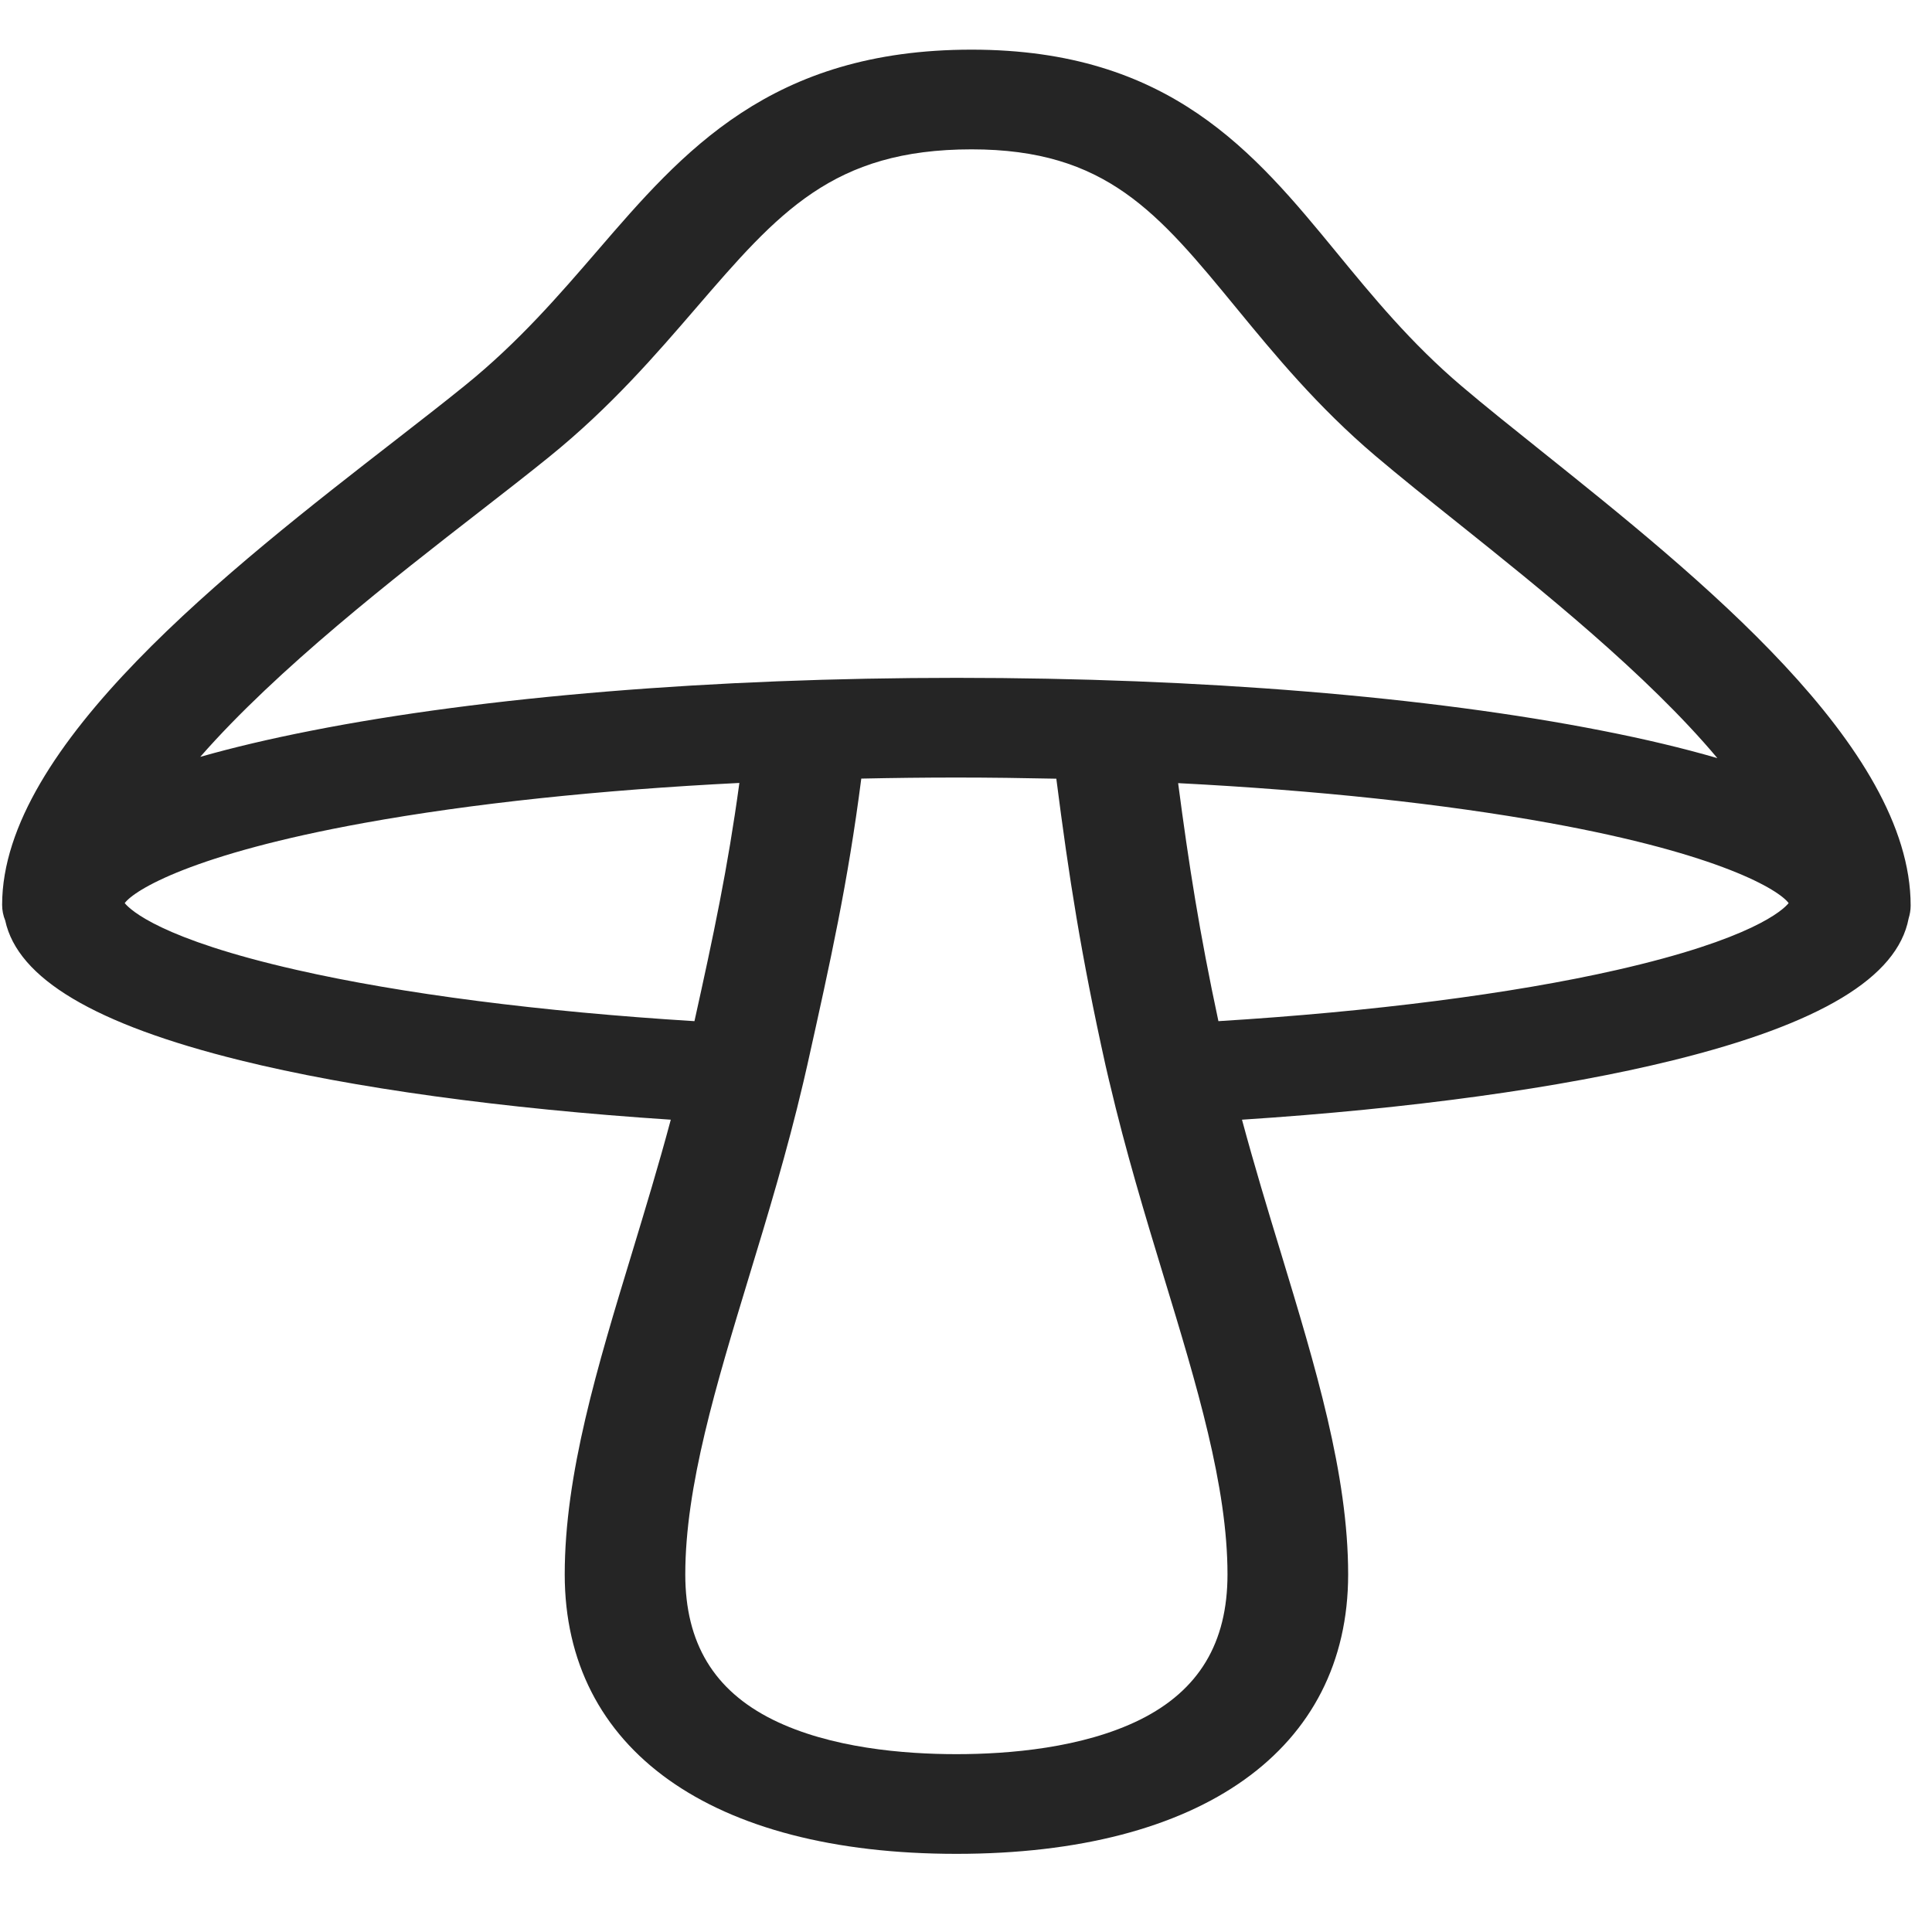 <svg width="20px" height="20px" viewBox="0 0 20 20" version="1.1" xmlns="http://www.w3.org/2000/svg" xmlns:xlink="http://www.w3.org/1999/xlink">
<defs>
    <path
        d="M16.715,9.527 C15.63,9.774 14.181,9.959 12.591,10.057 C12.395,9.142 12.284,8.432 12.174,7.593 C13.599,7.666 14.918,7.806 16.015,8.005 C17.799,8.328 18.396,8.702 18.494,8.835 C18.435,8.907 18.117,9.208 16.715,9.527 M11.78,17.288 C11.184,17.583 10.417,17.645 9.879,17.645 C9.34,17.645 8.573,17.583 7.978,17.288 C7.368,16.985 7.072,16.494 7.072,15.784 C7.072,14.872 7.392,13.821 7.73,12.708 C7.926,12.065 8.127,11.401 8.292,10.699 C8.293,10.693 8.295,10.687 8.296,10.682 C8.309,10.625 8.322,10.57 8.335,10.513 C8.578,9.421 8.754,8.631 8.894,7.546 C9.22,7.539 9.55,7.535 9.882,7.535 C10.228,7.535 10.572,7.54 10.913,7.547 C11.043,8.562 11.169,9.373 11.422,10.513 C11.435,10.57 11.448,10.625 11.461,10.681 C11.462,10.686 11.464,10.691 11.465,10.696 C11.63,11.399 11.831,12.064 12.027,12.708 C12.366,13.821 12.685,14.872 12.685,15.784 C12.685,16.494 12.389,16.985 11.78,17.288 M1.269,8.835 C1.367,8.702 1.964,8.328 3.748,8.005 C4.857,7.804 6.191,7.663 7.632,7.591 C7.512,8.473 7.363,9.173 7.167,10.057 C5.578,9.959 4.131,9.773 3.047,9.526 C1.646,9.208 1.328,8.907 1.269,8.835 M4.938,4.786 C5.203,4.58 5.454,4.385 5.666,4.213 C6.3,3.7 6.768,3.156 7.182,2.676 C8.035,1.686 8.599,1.032 10.036,1.032 C11.428,1.032 11.965,1.686 12.778,2.676 C13.17,3.153 13.614,3.694 14.216,4.205 C14.465,4.416 14.759,4.652 15.071,4.901 C15.917,5.577 17.029,6.467 17.756,7.334 C17.405,7.232 17.008,7.137 16.563,7.05 C14.771,6.697 12.398,6.503 9.882,6.503 C7.365,6.503 4.992,6.697 3.2,7.05 C2.773,7.134 2.391,7.224 2.051,7.321 C2.849,6.408 4.075,5.456 4.938,4.786 M19.757,8.861 C19.757,7.213 17.55,5.448 15.939,4.159 C15.634,3.915 15.346,3.685 15.111,3.485 C14.585,3.039 14.191,2.559 13.811,2.096 C12.964,1.065 12.089,0 10.036,0 C7.955,0 7.046,1.056 6.166,2.077 C5.763,2.544 5.347,3.027 4.792,3.476 C4.59,3.64 4.344,3.831 4.083,4.034 C2.36,5.371 0,7.204 0,8.853 C0,8.909 0.011,8.964 0.032,9.015 C0.161,9.615 0.96,10.09 2.463,10.462 C3.623,10.749 5.186,10.963 6.922,11.077 C6.796,11.548 6.656,12.008 6.52,12.457 C6.162,13.633 5.824,14.745 5.824,15.784 C5.824,17.596 7.34,18.677 9.879,18.677 C12.418,18.677 13.934,17.596 13.934,15.784 C13.934,14.745 13.595,13.633 13.238,12.456 C13.101,12.008 12.962,11.548 12.835,11.077 C14.573,10.964 16.137,10.749 17.298,10.462 C18.82,10.086 19.62,9.605 19.736,8.994 C19.749,8.951 19.757,8.907 19.757,8.861"
        id="path-1"></path>
</defs>
<g id="Dirtea-–-Full-Designs" stroke="none" stroke-width="1" fill="none" fill-rule="evenodd">
    <g id="00_Dirtea---HP---Desktop-WIP" transform="translate(-1338, -92)">
        <g id="Nav" transform="translate(80, 79)">
            <g id="_CORE-UI-/-Navigations-/-Desktop-2022" transform="translate(0, -0)">
                <g id="_BRANDING-/-Icons-/-Basket---white" transform="translate(1258.022, 9)">
                    <g id="_BRANDING-/-Icons-/-Mushroom---basket" transform="translate(0, 4.514)">
                        <mask id="mask-2" fill="white">
                            <use xlink:href="#path-1"></use>
                        </mask>
                        <use id="Fill-1" fill="#252525" xlink:href="#path-1"></use>
                    </g>
                </g>
            </g>
        </g>
    </g>
</g>
</svg>